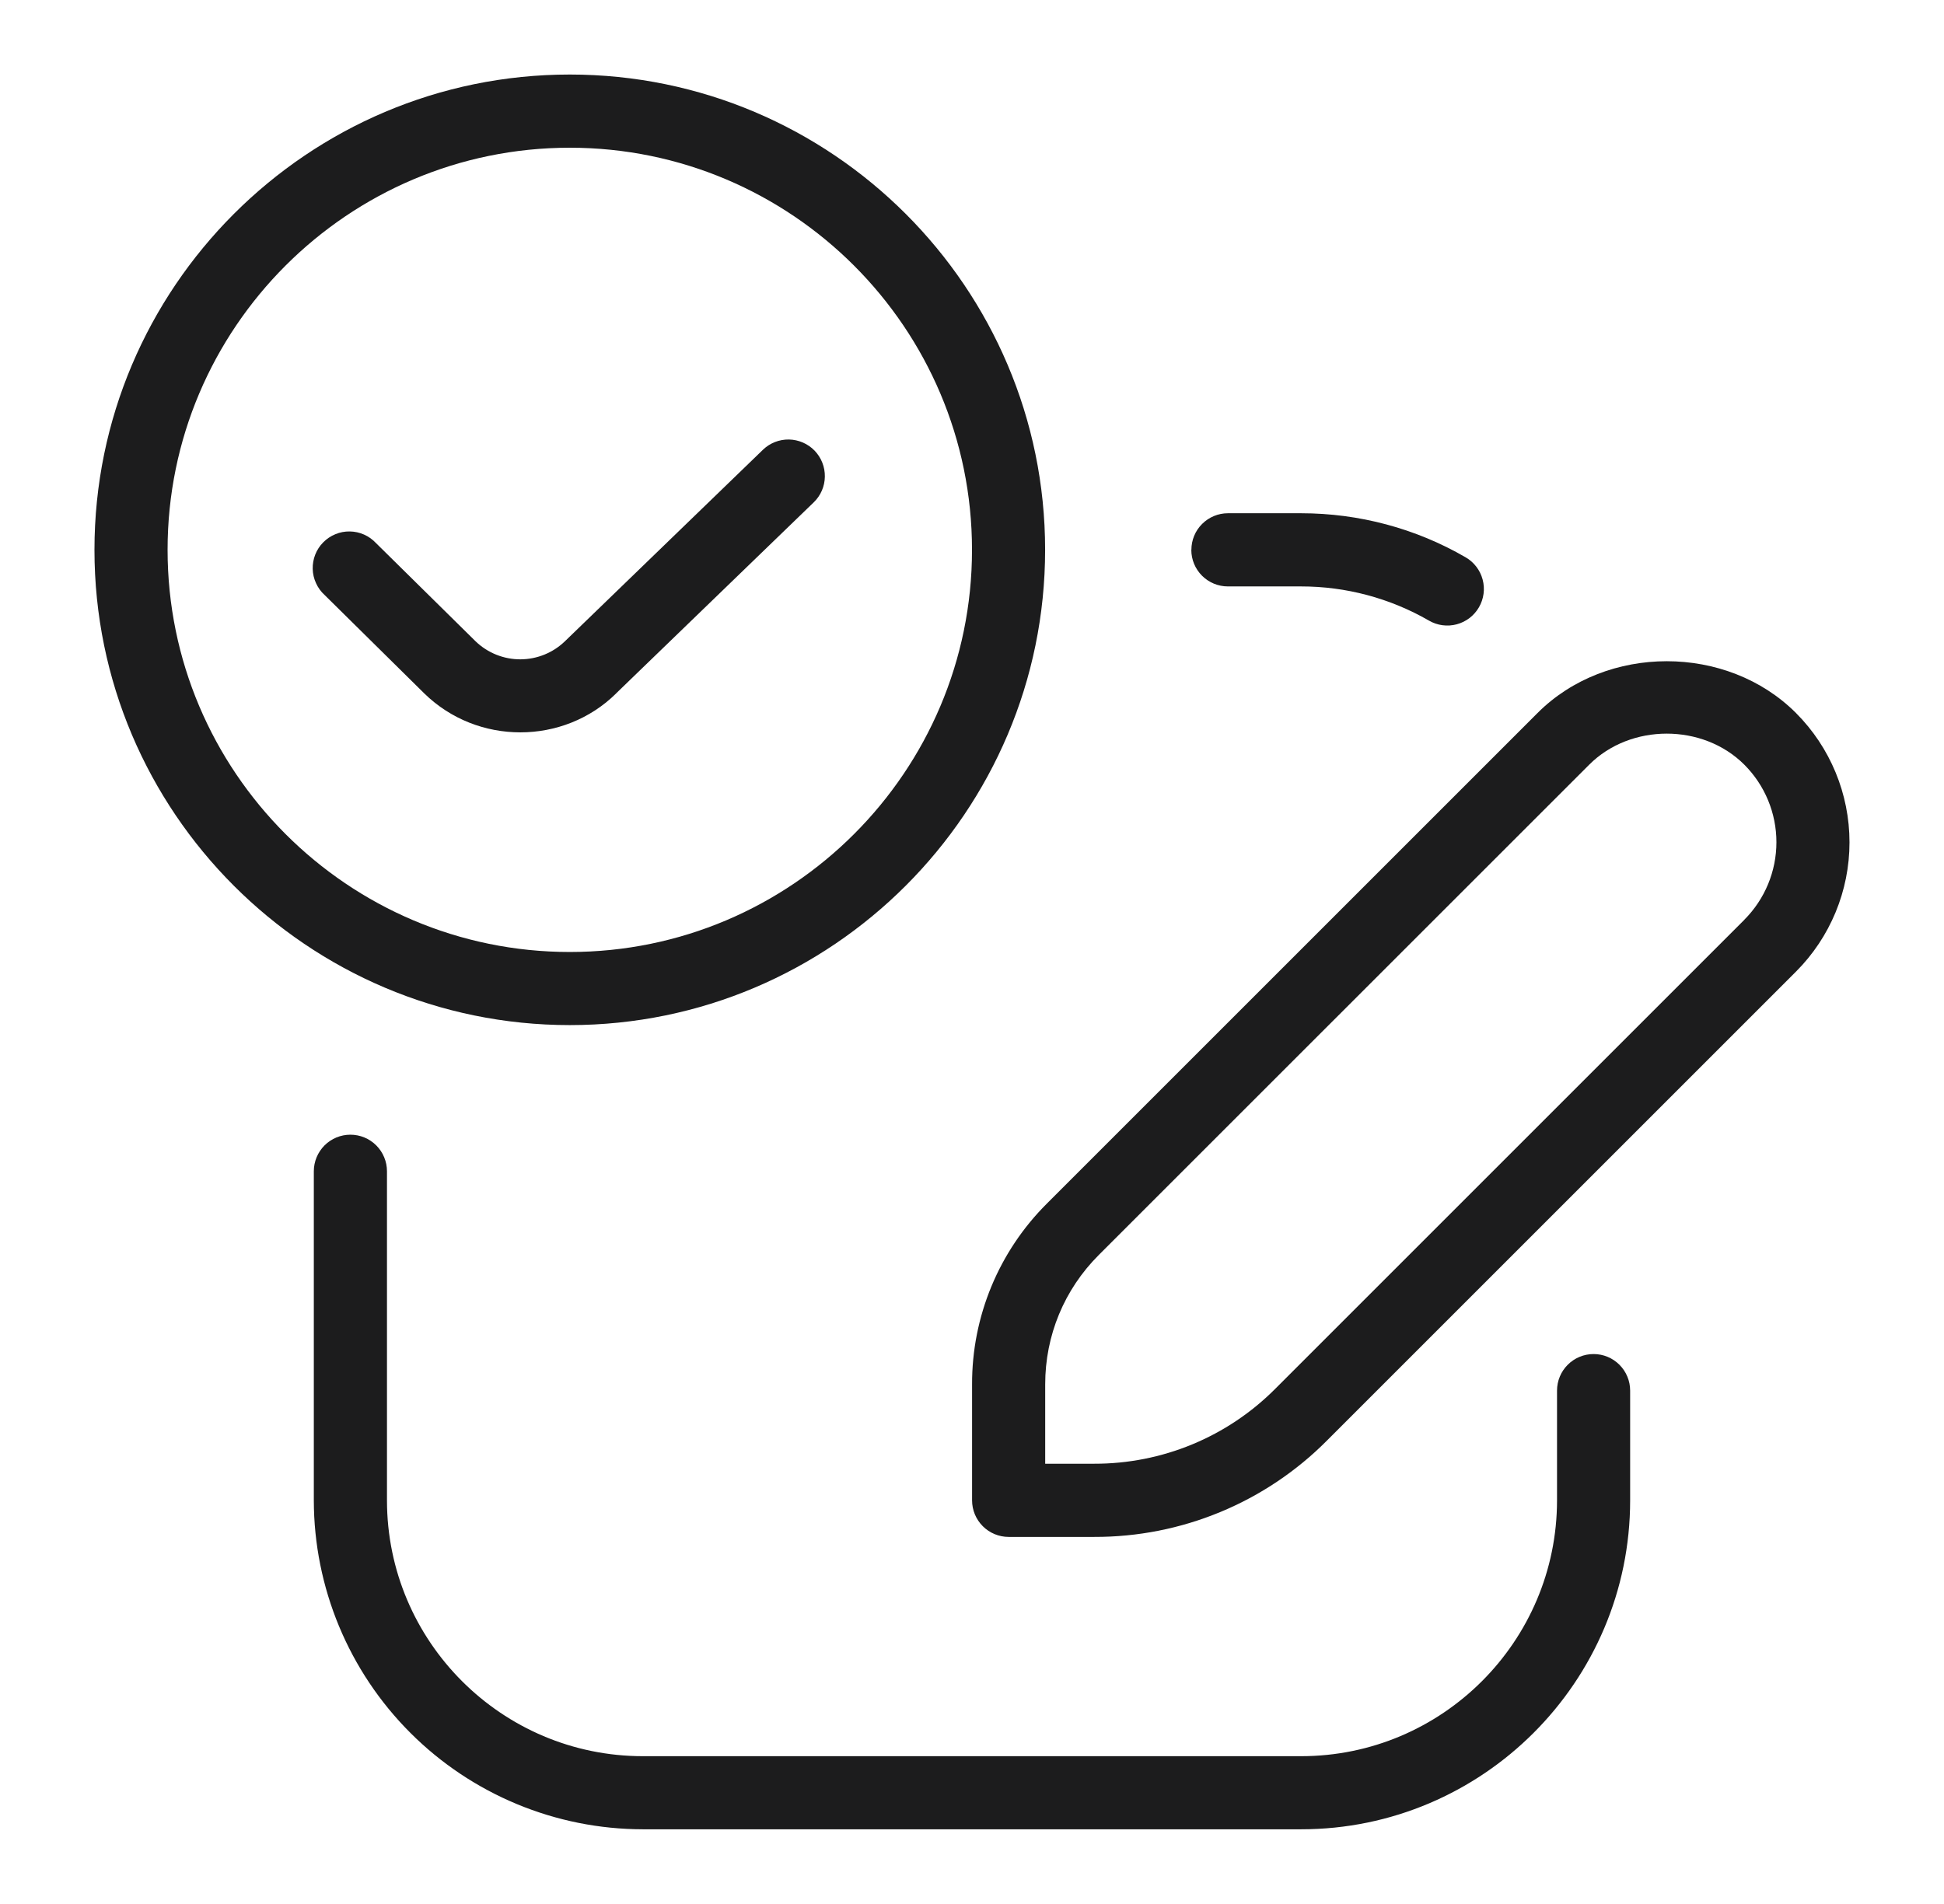 <svg width="49" height="48" viewBox="0 0 49 48" fill="none" xmlns="http://www.w3.org/2000/svg">
<g id="Frame">
<g id="Group">
<path id="Vector" d="M45.27 17.976C43.532 16.234 40.492 16.234 38.754 17.976L26.391 30.339C25.79 30.937 25.313 31.648 24.989 32.431C24.665 33.214 24.499 34.053 24.502 34.901V37.825C24.502 38.069 24.599 38.303 24.772 38.476C24.945 38.649 25.179 38.746 25.423 38.746H27.582C28.672 38.749 29.751 38.536 30.758 38.119C31.765 37.702 32.679 37.09 33.447 36.317L45.27 24.494C46.133 23.629 46.618 22.458 46.618 21.236C46.618 20.014 46.133 18.841 45.27 17.976ZM43.967 23.189L32.144 35.012C31.546 35.612 30.835 36.089 30.052 36.413C29.269 36.737 28.429 36.903 27.582 36.901H26.345V34.899C26.345 33.668 26.824 32.51 27.694 31.64L40.057 19.278C41.1 18.234 42.923 18.234 43.967 19.278C44.485 19.796 44.776 20.499 44.776 21.232C44.776 21.965 44.485 22.668 43.967 23.187V23.189ZM26.343 13.86C26.343 7.254 20.968 1.879 14.362 1.879C7.756 1.879 2.381 7.256 2.381 13.862C2.381 20.468 7.756 25.843 14.362 25.843C20.968 25.843 26.343 20.466 26.343 13.86ZM4.224 13.86C4.224 8.273 8.771 3.724 14.362 3.724C19.953 3.724 24.5 8.273 24.5 13.862C24.5 19.451 19.953 24 14.362 24C8.771 24 4.224 19.449 4.224 13.86ZM15.532 17.48C14.869 18.135 13.993 18.463 13.116 18.463C12.239 18.463 11.367 18.137 10.697 17.484L8.183 15.001C8.091 14.918 8.017 14.816 7.966 14.703C7.914 14.591 7.885 14.468 7.882 14.344C7.879 14.22 7.901 14.096 7.946 13.981C7.992 13.865 8.06 13.76 8.148 13.672C8.235 13.584 8.339 13.514 8.454 13.467C8.569 13.419 8.692 13.396 8.816 13.398C8.941 13.4 9.063 13.426 9.177 13.477C9.29 13.527 9.392 13.6 9.477 13.691L11.99 16.17C12.293 16.461 12.698 16.623 13.118 16.622C13.539 16.62 13.942 16.456 14.244 16.162L19.232 11.337C19.408 11.168 19.643 11.076 19.887 11.08C20.131 11.085 20.363 11.186 20.533 11.361C20.702 11.537 20.795 11.772 20.791 12.016C20.788 12.259 20.688 12.492 20.513 12.662L15.53 17.48H15.532ZM30.03 13.86C30.03 13.616 30.127 13.381 30.3 13.209C30.473 13.036 30.707 12.939 30.951 12.939H32.795C34.255 12.939 35.689 13.322 36.942 14.05C37.154 14.172 37.308 14.374 37.371 14.61C37.434 14.847 37.401 15.098 37.278 15.31C37.156 15.522 36.954 15.676 36.718 15.739C36.482 15.802 36.23 15.769 36.019 15.646C35.038 15.08 33.925 14.783 32.793 14.784H30.95C30.705 14.784 30.471 14.687 30.298 14.514C30.125 14.341 30.028 14.107 30.028 13.862L30.03 13.86ZM41.089 35.058V37.823C41.089 42.396 37.368 46.117 32.795 46.117H16.205C14.006 46.115 11.898 45.24 10.343 43.685C8.788 42.13 7.913 40.022 7.91 37.823V29.528C7.91 29.284 8.008 29.049 8.18 28.876C8.353 28.703 8.588 28.606 8.832 28.606C9.077 28.606 9.311 28.703 9.484 28.876C9.657 29.049 9.754 29.284 9.754 29.528V37.823C9.754 41.38 12.648 44.274 16.205 44.274H32.795C36.352 44.274 39.246 41.38 39.246 37.823V35.058C39.246 34.813 39.343 34.579 39.516 34.406C39.689 34.233 39.923 34.136 40.168 34.136C40.412 34.136 40.647 34.233 40.819 34.406C40.992 34.579 41.089 34.813 41.089 35.058Z" fill="#1C1C1D"/>
</g>
</g>
</svg>
